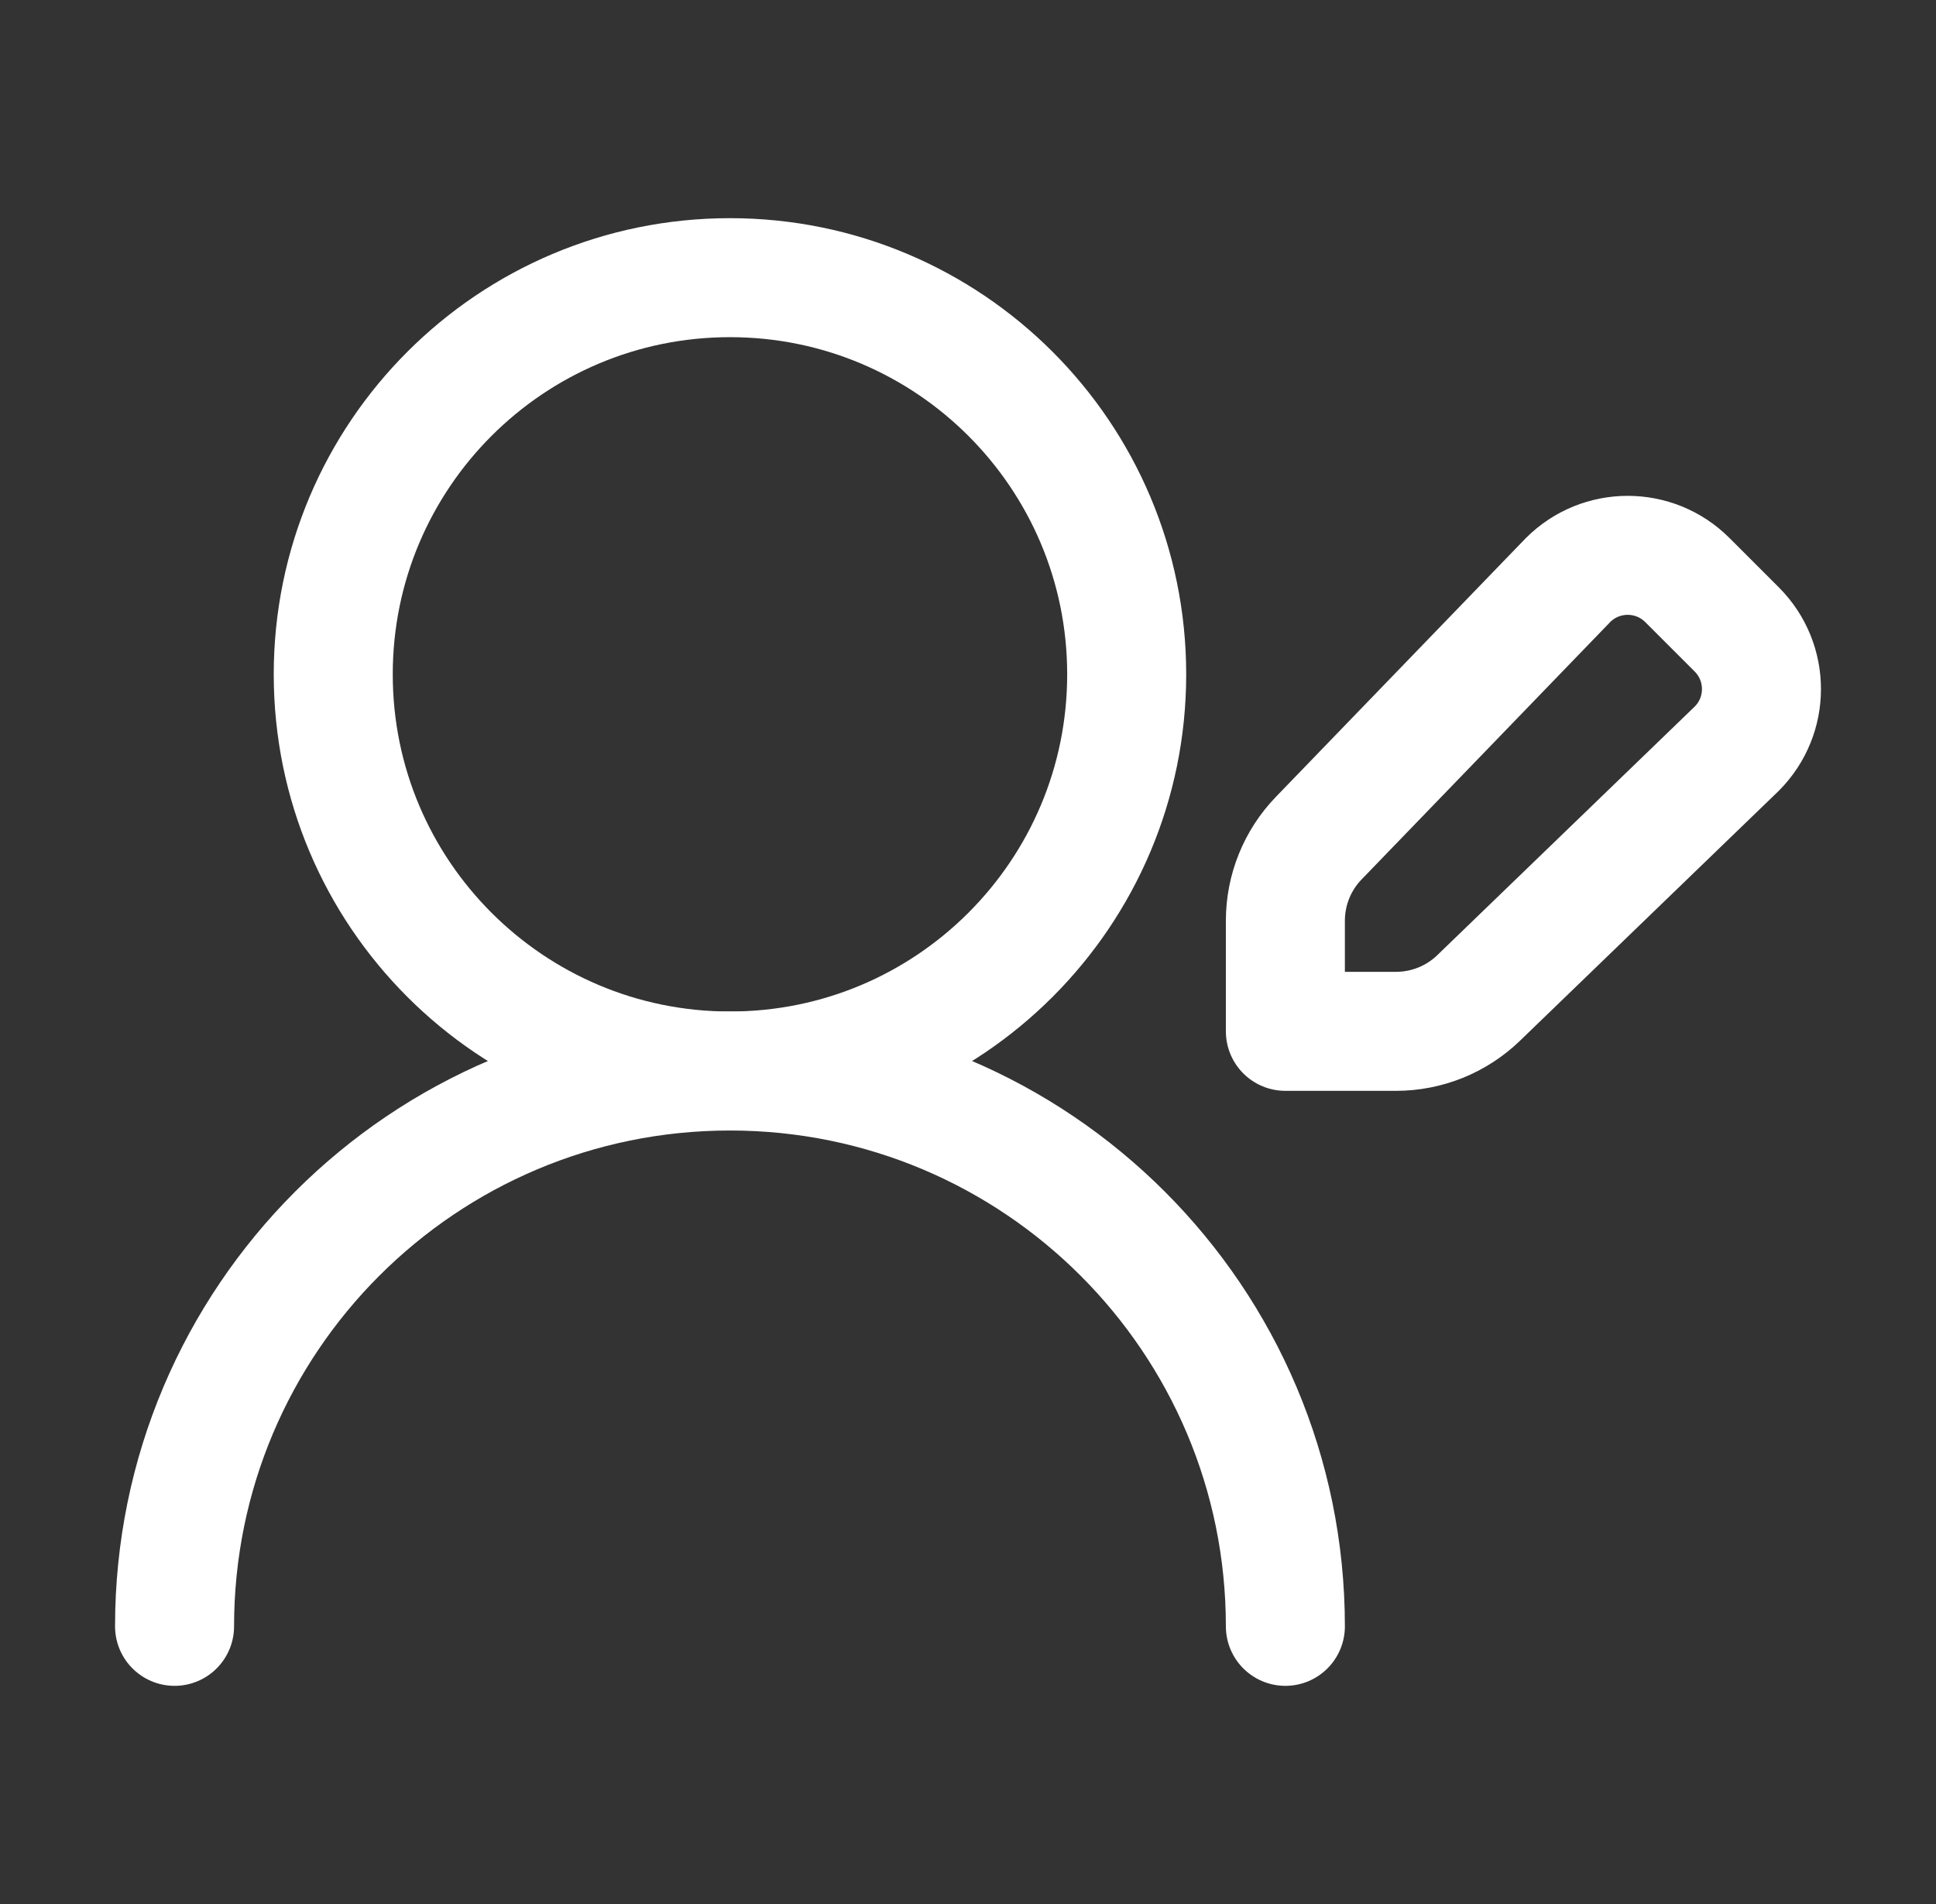 <svg width="61" height="60" viewBox="0 0 61 60" fill="none" xmlns="http://www.w3.org/2000/svg">
<rect x="0" y="0" width="61" height="60" fill="#333333" stroke="none"/>
<path d="M35.5 21.25C35.5 14.346 29.904 8.75 23 8.75C16.096 8.75 10.5 14.346 10.5 21.25C10.5 28.154 16.096 33.75 23 33.75C29.904 33.75 35.5 28.154 35.5 21.25Z" stroke="white" stroke-width="3.75" stroke-linecap="round" stroke-linejoin="round"/>
<path d="M40.5 51.25C40.5 41.585 32.665 33.75 23 33.75C13.335 33.75 5.5 41.585 5.5 51.25" stroke="white" stroke-width="3.75" stroke-linecap="round" stroke-linejoin="round"/>
<path d="M54.722 19.835L53.165 18.278C52.127 17.241 50.445 17.241 49.407 18.278L41.553 26.41C40.877 27.109 40.5 28.043 40.5 29.015V32.5H43.985C44.957 32.5 45.891 32.123 46.59 31.447L54.722 23.593C55.76 22.555 55.76 20.873 54.722 19.835Z" stroke="white" stroke-width="3.75" stroke-linecap="round" stroke-linejoin="round"/>
</svg>
